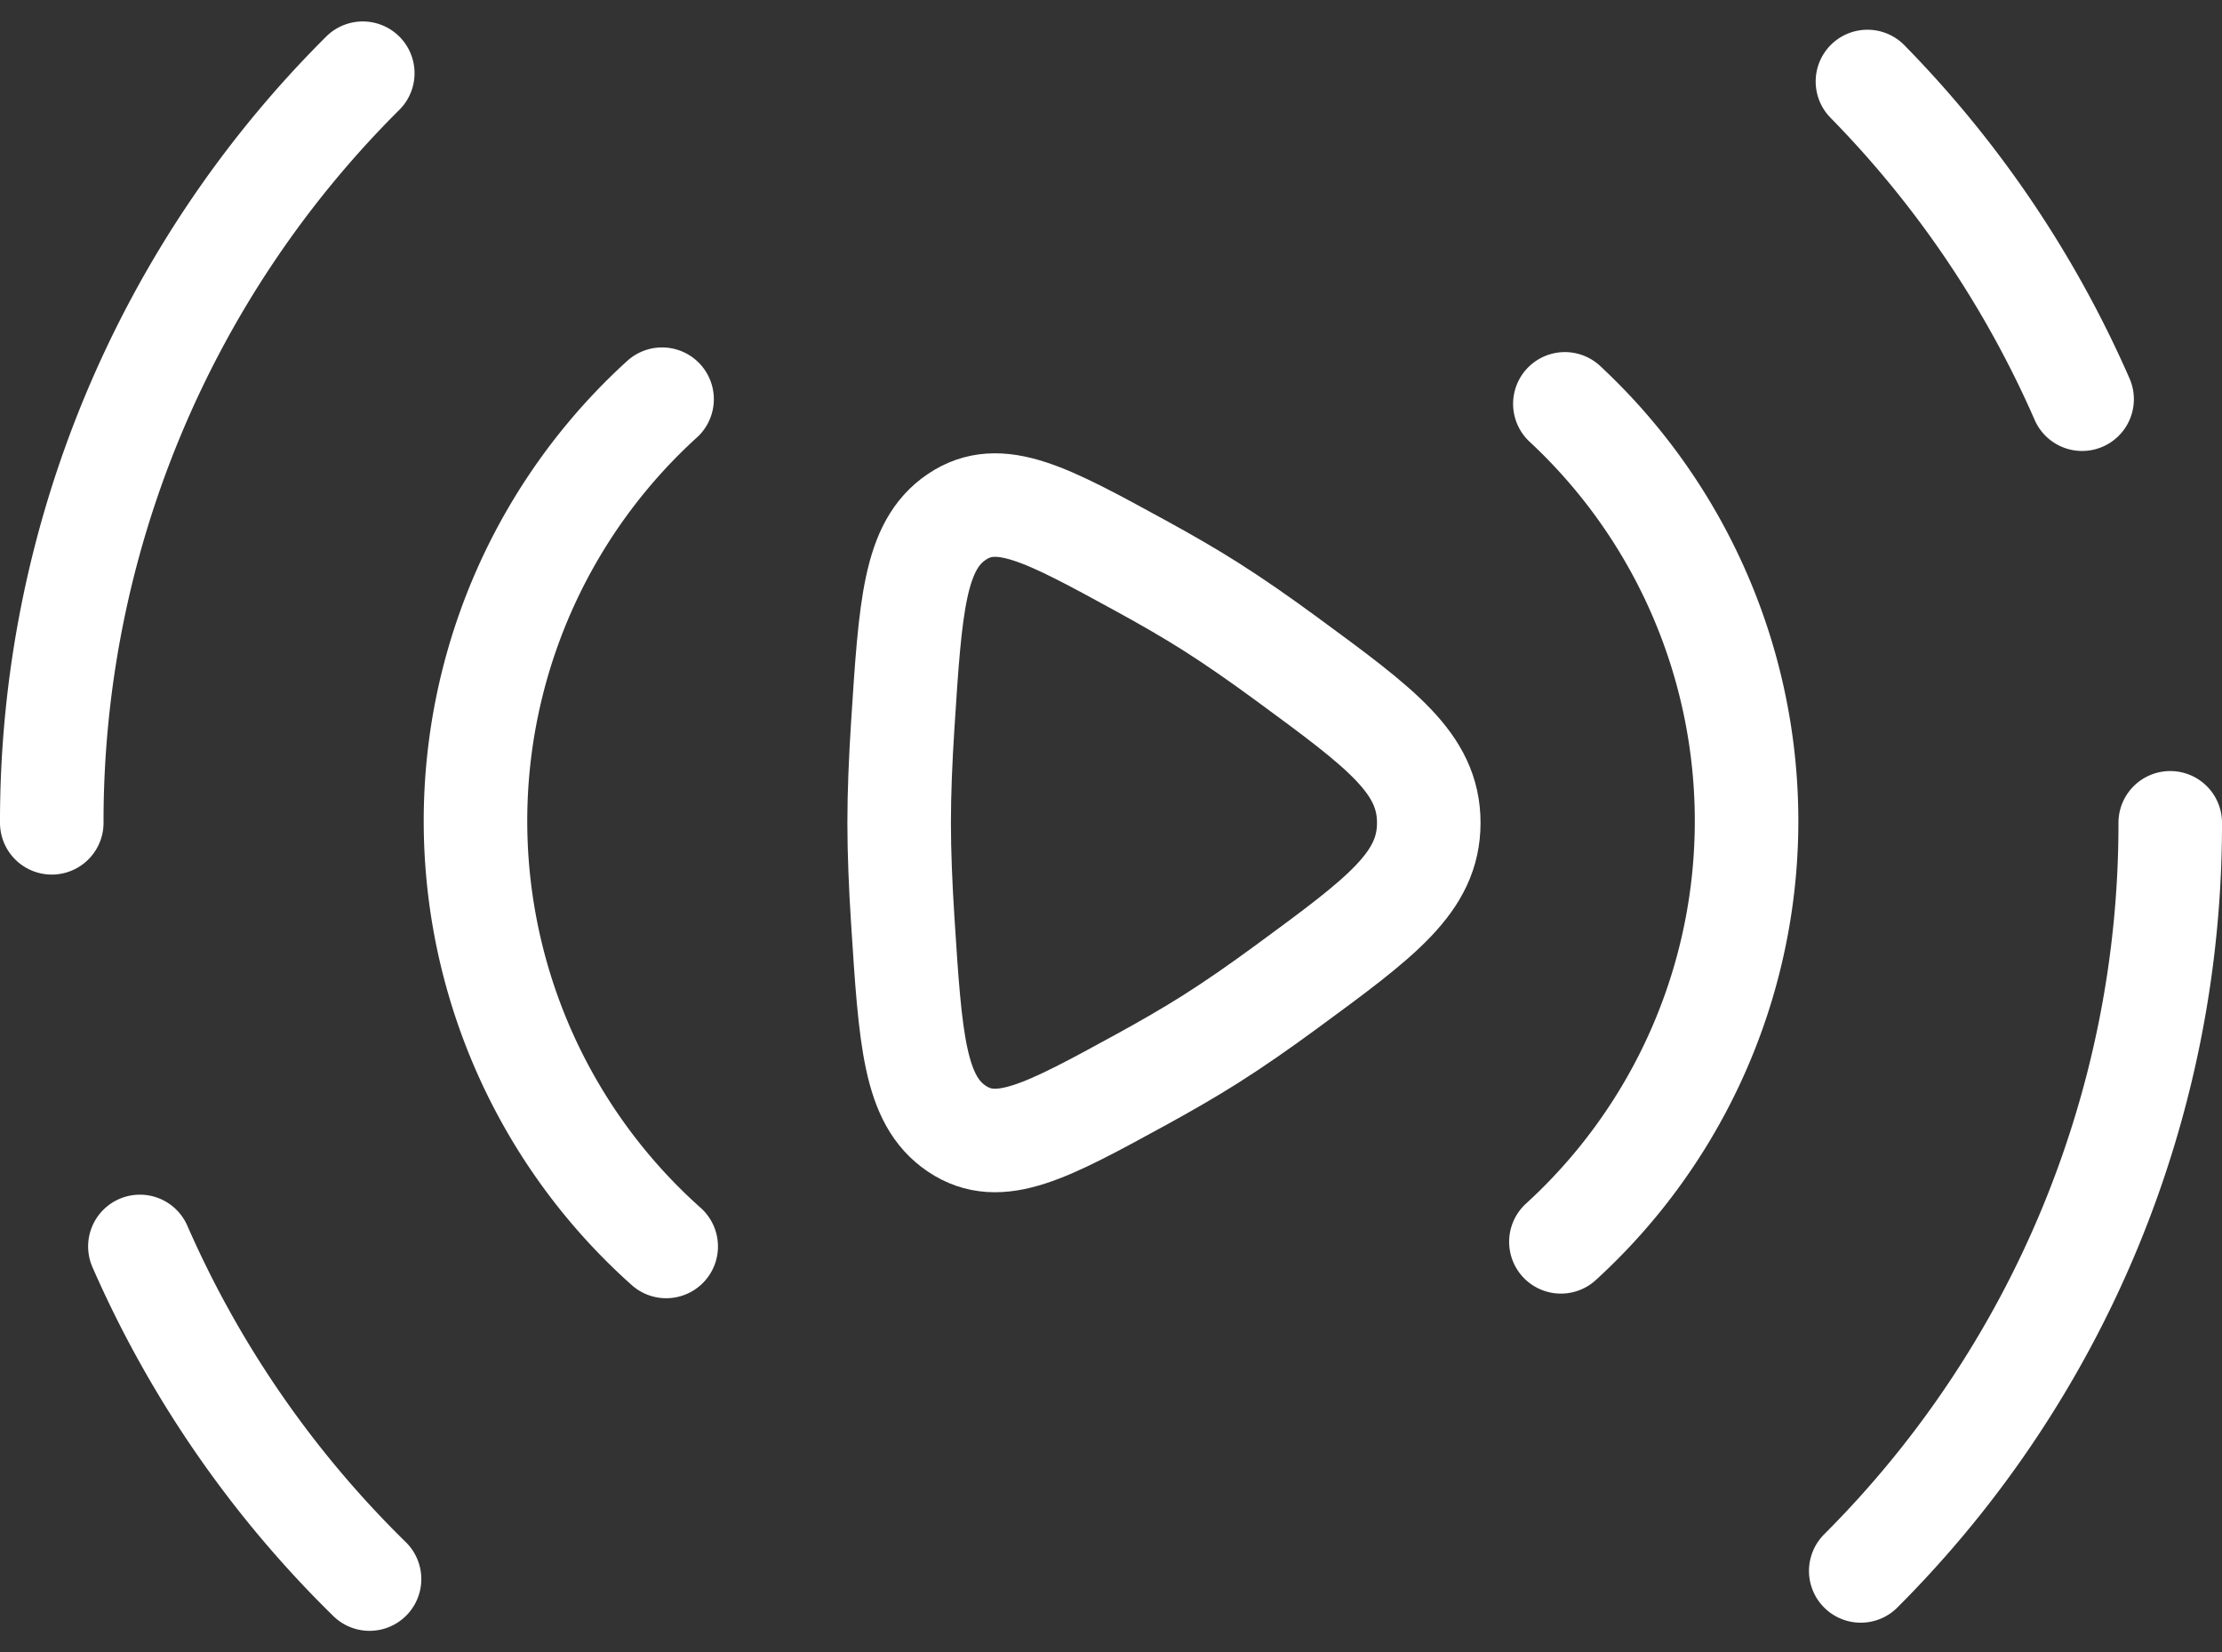 <svg xmlns="http://www.w3.org/2000/svg" width="128.763" height="95.767" viewBox="0 0 128.763 95.767"><rect x="0" y="0" width="128.763" height="95.767" fill="#333333" stroke="none"/><g id="icon_play_stream" transform="translate(1 -0.679)"><path id="Path_15316" data-name="Path 15316" d="M124.763,48.368a61.191,61.191,0,0,1-17.934,43.36M2,48.368A61.19,61.19,0,0,1,20.022,4.922m87.195.48a61.474,61.474,0,0,1,12.439,18.414M20.414,92.2A61.5,61.5,0,0,1,7.107,72.921" transform="translate(0 0)" fill="none" stroke="#fff" stroke-linecap="round" stroke-linejoin="round" stroke-width="6"></path><path id="Path_15317" data-name="Path 15317" d="M69.13,8.27A33.024,33.024,0,0,1,68.9,56.838m-51.848.268A33.041,33.041,0,0,1,16.813,8" transform="translate(20.553 15.816)" fill="none" stroke="#fff" stroke-linecap="round" stroke-linejoin="round" stroke-width="6"></path><path id="Path_15318" data-name="Path 15318" d="M32.443,17.907c5.5,4.037,8.248,6.055,8.248,9.507s-2.749,5.47-8.248,9.507c-1.517,1.114-3.023,2.164-4.407,3.038-1.214.767-2.588,1.56-4.011,2.339-5.485,3-8.228,4.5-10.688,2.841s-2.684-5.141-3.13-12.1c-.126-1.968-.207-3.9-.207-5.626s.08-3.658.207-5.626c.447-6.958.67-10.438,3.13-12.1s5.2-.161,10.688,2.841c1.423.779,2.8,1.572,4.011,2.339C29.42,15.743,30.926,16.793,32.443,17.907Z" transform="translate(41.105 20.954)" fill="none" stroke="#fff" stroke-width="6"></path></g></svg>